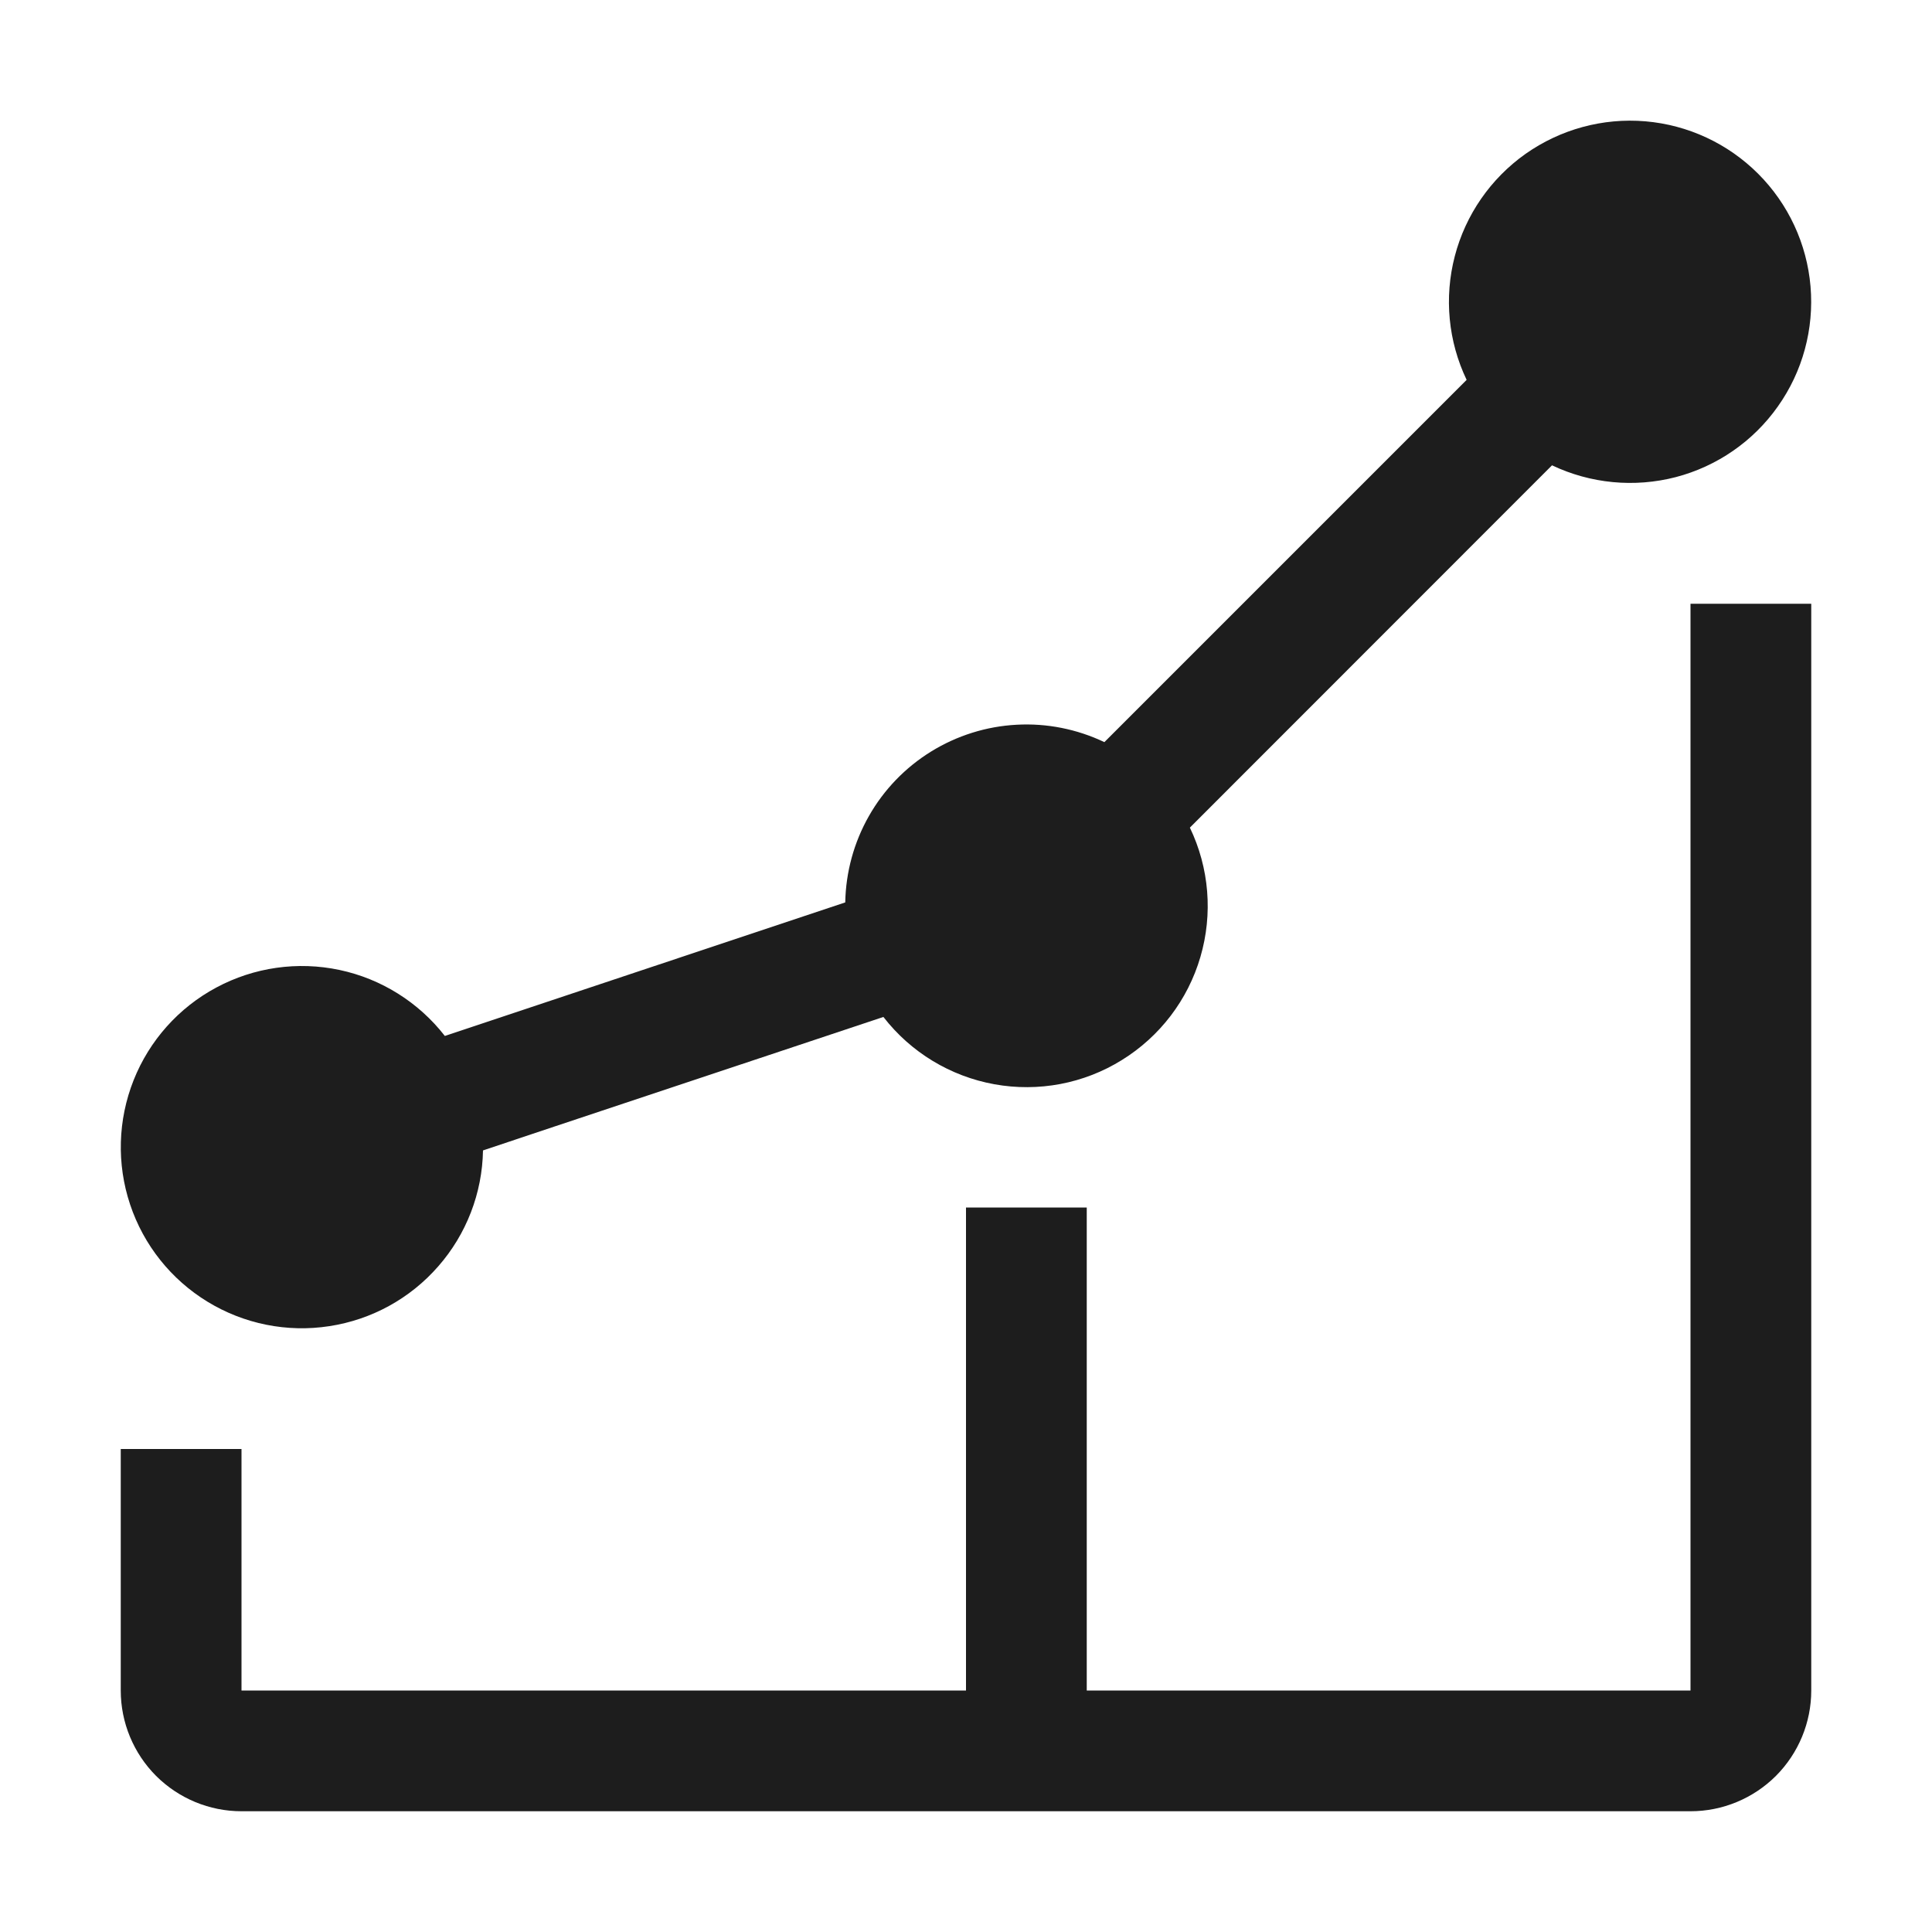 <?xml version="1.0" encoding="UTF-8"?> <svg xmlns="http://www.w3.org/2000/svg" width="24" height="24" viewBox="0 0 24 24" fill="none"><path fill-rule="evenodd" clip-rule="evenodd" d="M12 21V15H13.5V21H21V7.5H22.5V21C22.5 21.398 22.342 21.779 22.061 22.061C21.779 22.342 21.398 22.5 21 22.5H3C2.602 22.5 2.221 22.342 1.939 22.061C1.658 21.779 1.5 21.398 1.5 21V18H3V21H12ZM19.279 5.781L14.781 10.281C15.022 10.782 15.068 11.354 14.912 11.887C14.756 12.421 14.408 12.877 13.935 13.169C13.463 13.462 12.899 13.568 12.352 13.469C11.805 13.37 11.314 13.072 10.974 12.633L6.903 13.989L6 14.291C5.991 14.821 5.794 15.332 5.444 15.731C5.095 16.131 4.616 16.394 4.091 16.474C3.566 16.555 3.03 16.447 2.577 16.17C2.124 15.893 1.784 15.466 1.616 14.962C1.448 14.458 1.464 13.912 1.66 13.418C1.856 12.925 2.22 12.517 2.688 12.267C3.156 12.016 3.698 11.939 4.217 12.049C4.736 12.159 5.2 12.45 5.526 12.869L10.5 11.21C10.507 10.833 10.608 10.464 10.794 10.137C10.98 9.809 11.246 9.534 11.566 9.336C11.887 9.138 12.252 9.023 12.628 9.003C13.004 8.982 13.379 9.057 13.719 9.219L18.219 4.719C17.99 4.24 17.938 3.696 18.072 3.182C18.206 2.668 18.517 2.219 18.95 1.912C19.384 1.606 19.911 1.462 20.44 1.507C20.969 1.552 21.465 1.783 21.84 2.158C22.216 2.534 22.446 3.03 22.491 3.558C22.536 4.087 22.393 4.615 22.086 5.048C21.78 5.482 21.33 5.793 20.817 5.927C20.303 6.06 19.758 6.008 19.279 5.78" fill="#1D1D1D"></path></svg> 